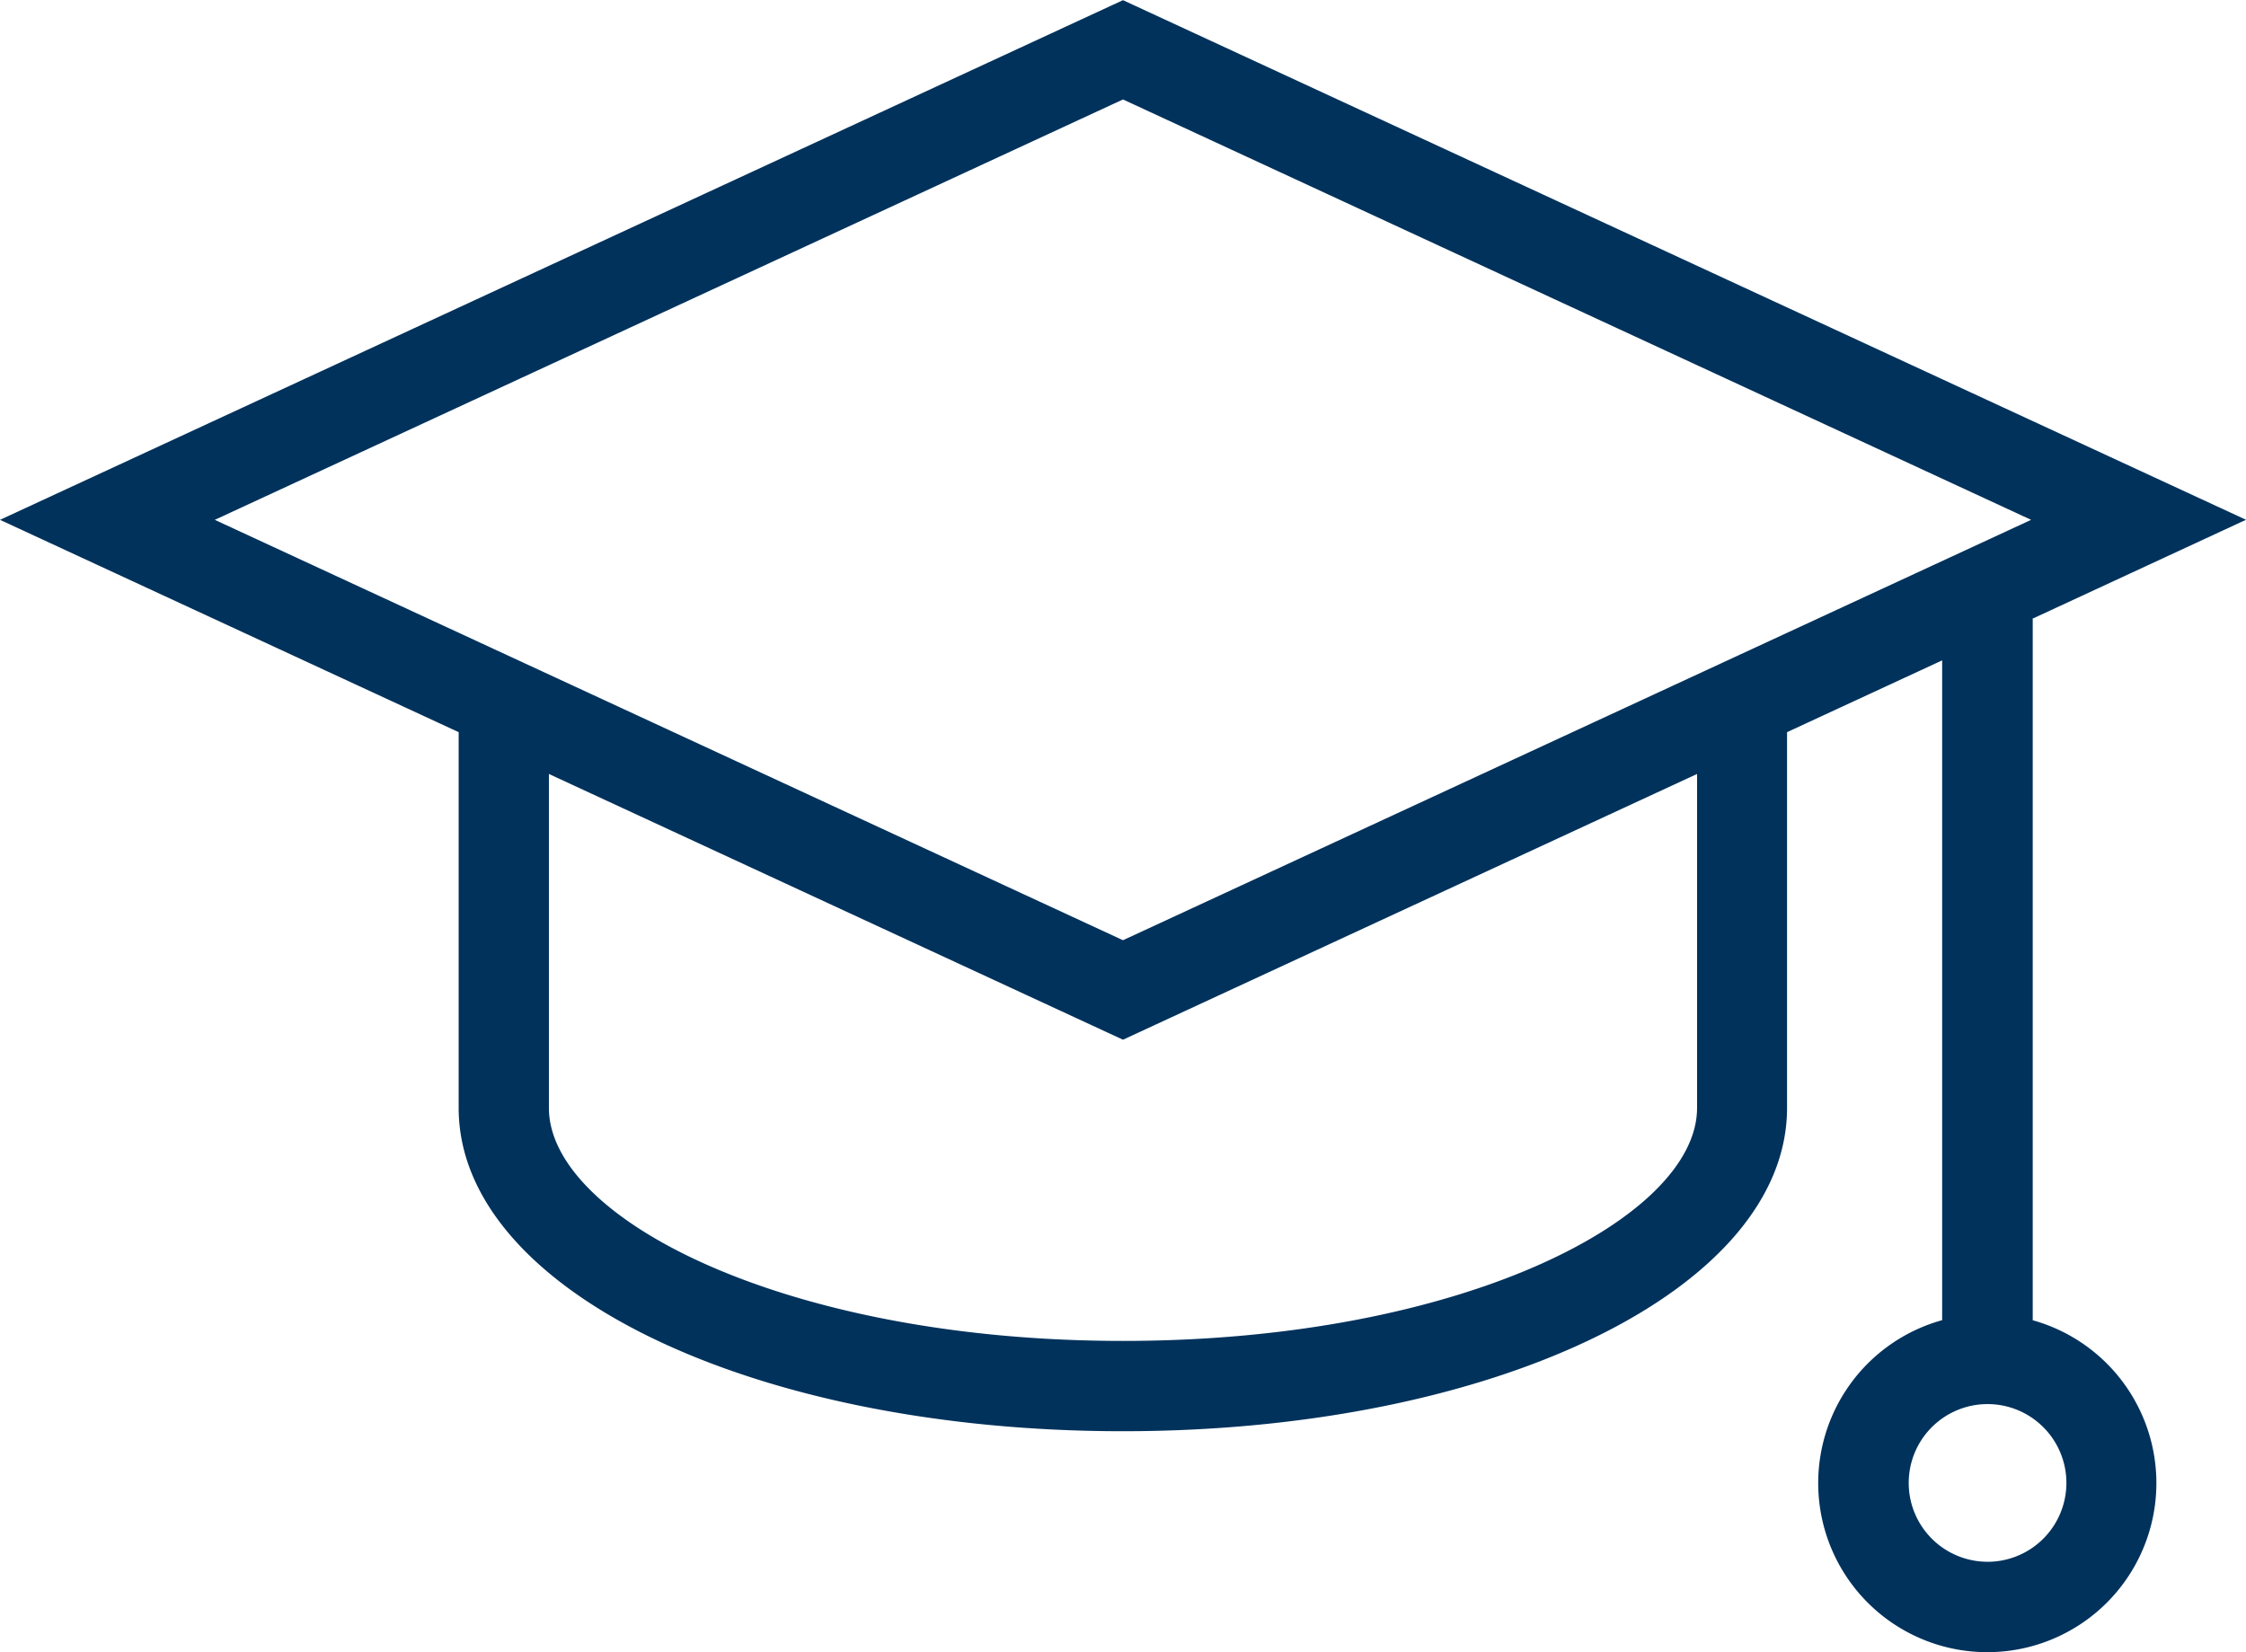 <svg xmlns="http://www.w3.org/2000/svg" width="67.969" height="50" viewBox="0 0 67.969 50"><g id="education" transform="translate(-5 -17.295)"><path id="Path_52" data-name="Path 52" d="M66.515,57.25V36.026h-.02l6.474-3L38.984,17.3,5,33.028l13.88,6.426V50.827c0,5.487,8.831,9.784,20.1,9.784s20.1-4.3,20.1-9.784V39.454l4.694-2.173V57.25a5.117,5.117,0,1,0,2.732,0ZM38.984,20.305,66.466,33.028,38.984,45.751,11.5,33.028ZM56.357,50.826c0,3.336-7.135,7.052-17.373,7.052s-17.373-3.717-17.373-7.052V40.719l17.373,8.043,17.373-8.043Zm8.791,13.736a2.386,2.386,0,1,1,2.386-2.386A2.388,2.388,0,0,1,65.148,64.563Z" fill="#00325c"></path></g></svg>